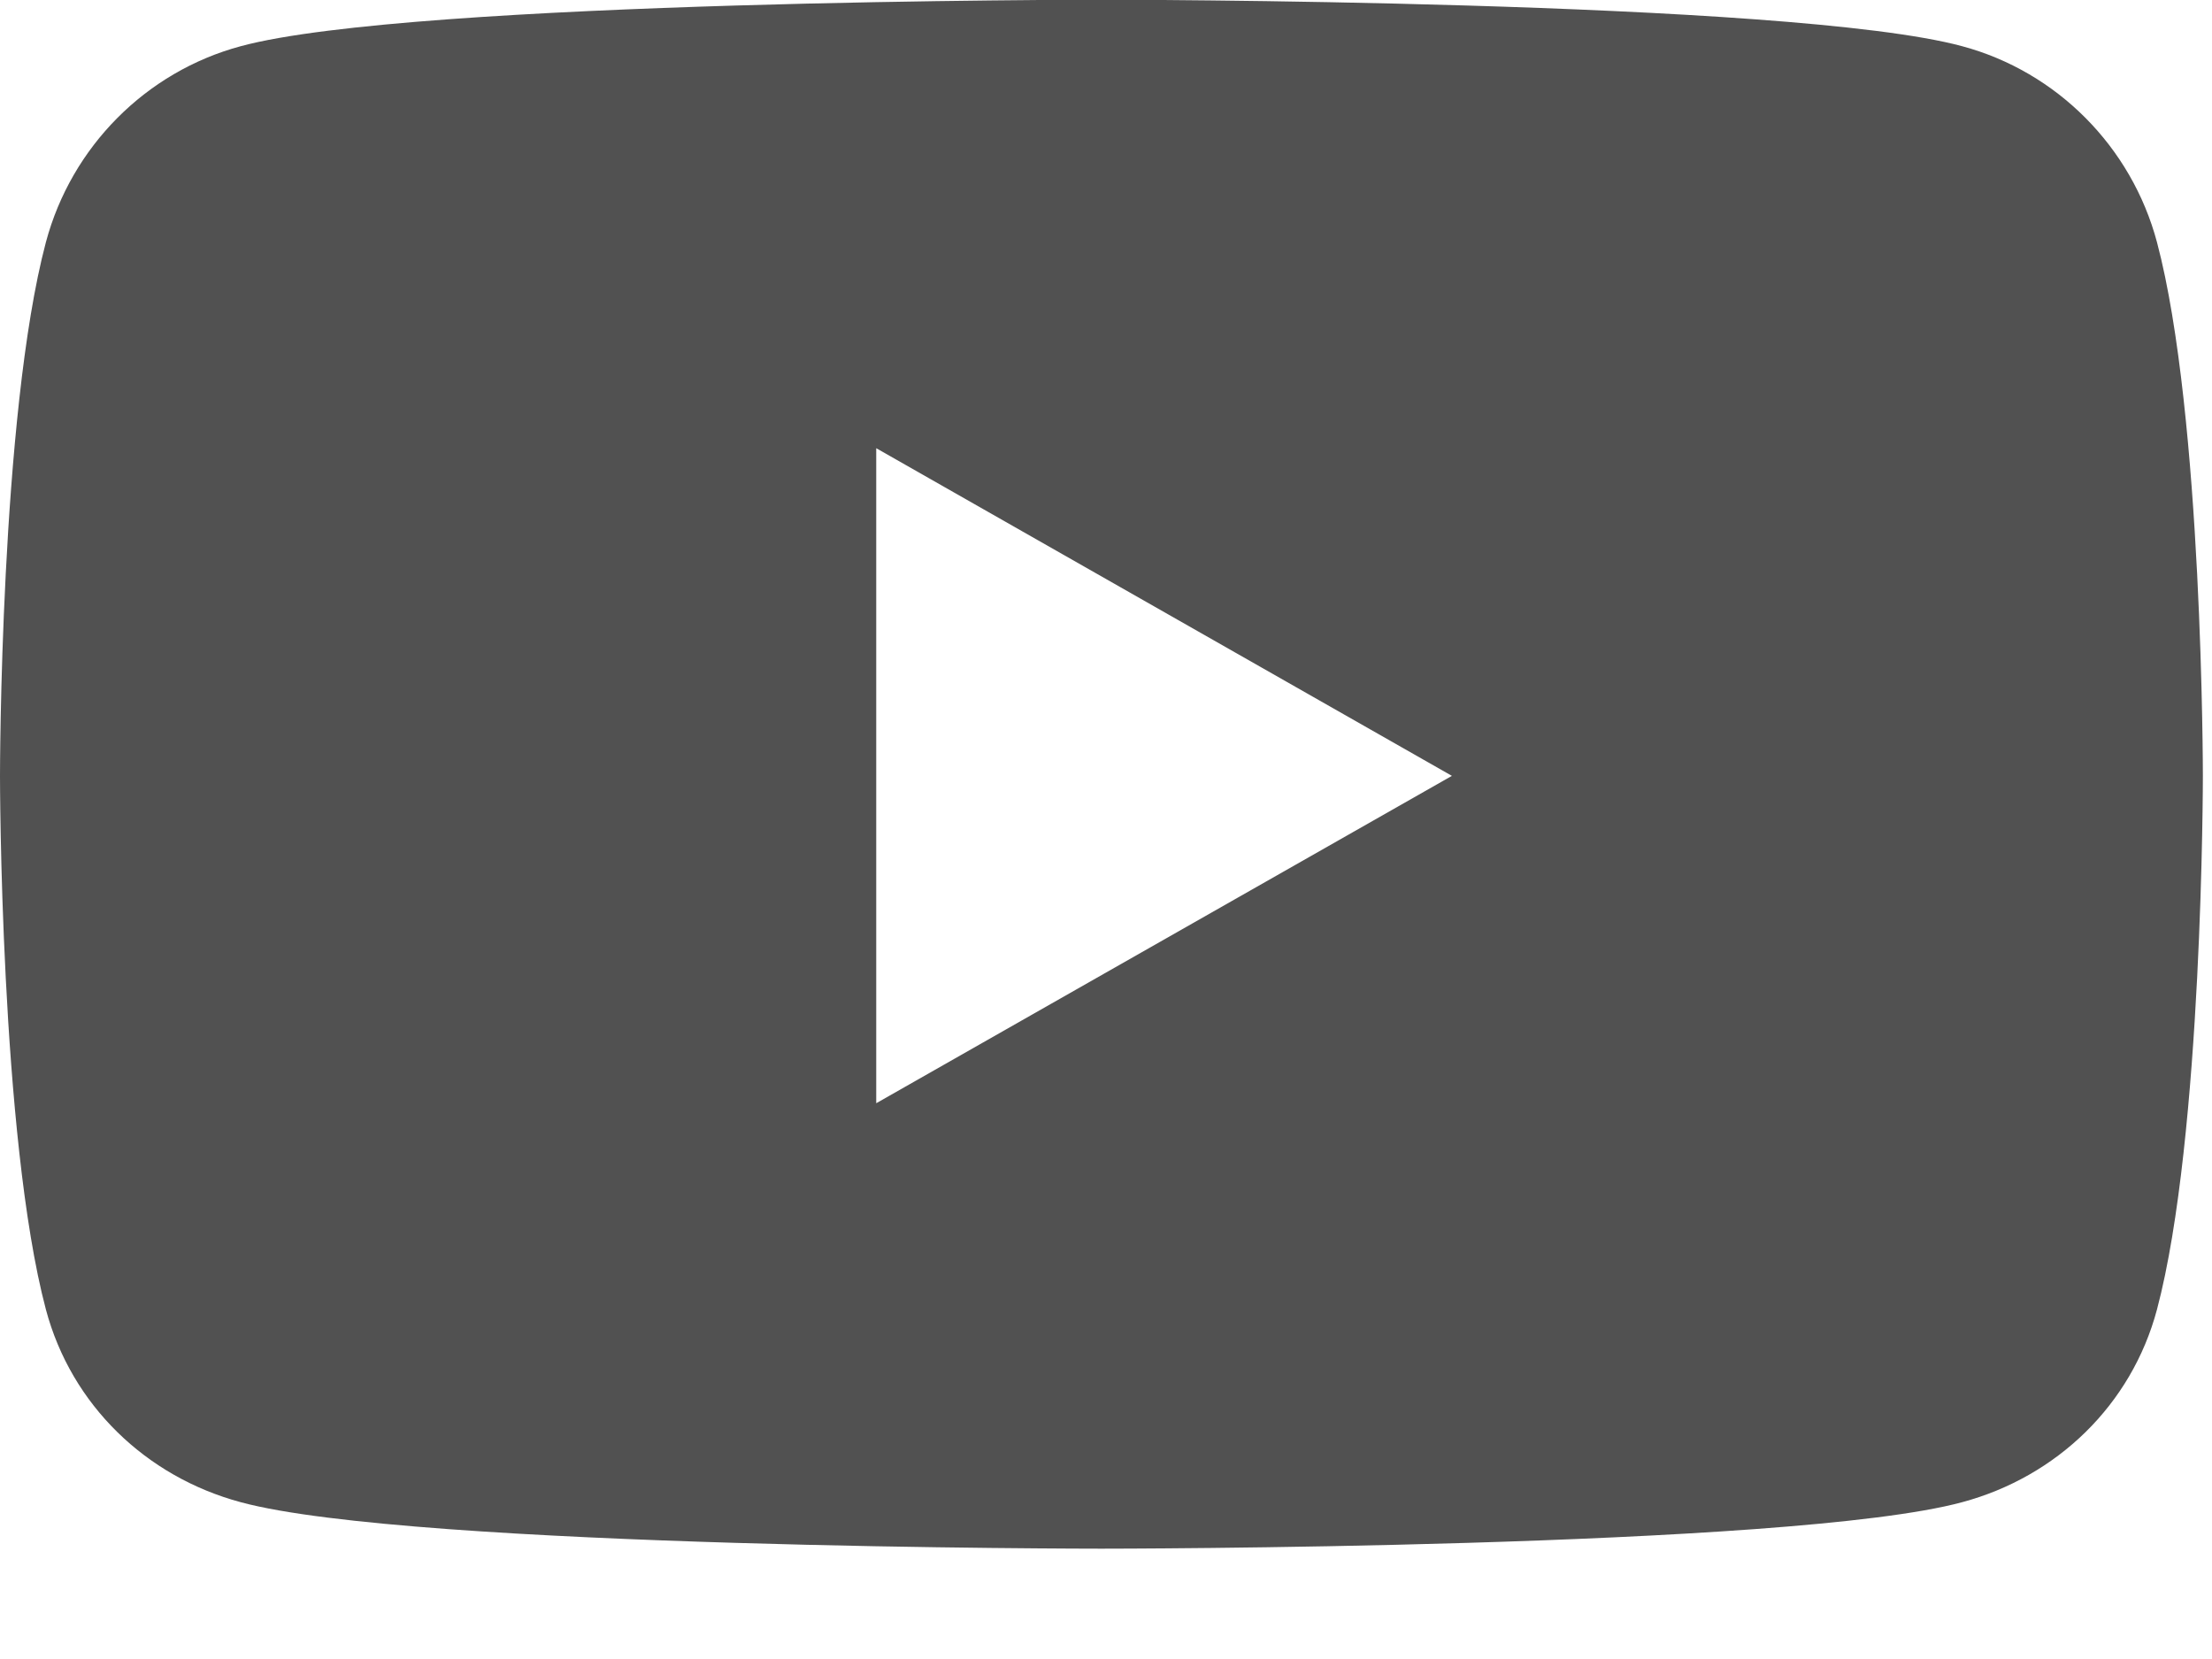 <?xml version="1.0" encoding="utf-8"?>
<svg xmlns="http://www.w3.org/2000/svg" fill="none" height="100%" overflow="visible" preserveAspectRatio="none" style="display: block;" viewBox="0 0 8 6" width="100%">
<g id="YouTube">
<g id=" icon &quot;YouTube&quot;">
<path d="M7.801 0.876C7.709 0.531 7.439 0.259 7.096 0.167C6.475 -0.001 3.983 -0.001 3.983 -0.001C3.983 -0.001 1.492 -0.001 0.871 0.167C0.528 0.259 0.258 0.531 0.166 0.876C-0 1.501 -0 2.806 -0 2.806C-0 2.806 -0 4.11 0.166 4.736C0.258 5.081 0.528 5.341 0.871 5.433C1.492 5.601 3.983 5.601 3.983 5.601C3.983 5.601 6.475 5.601 7.096 5.433C7.439 5.341 7.709 5.081 7.801 4.736C7.967 4.11 7.967 2.806 7.967 2.806C7.967 2.806 7.967 1.501 7.801 0.876ZM3.169 3.99V1.621L5.251 2.806L3.169 3.99Z" fill="#515151" id="Vector"/>
</g>
</g>
</svg>
